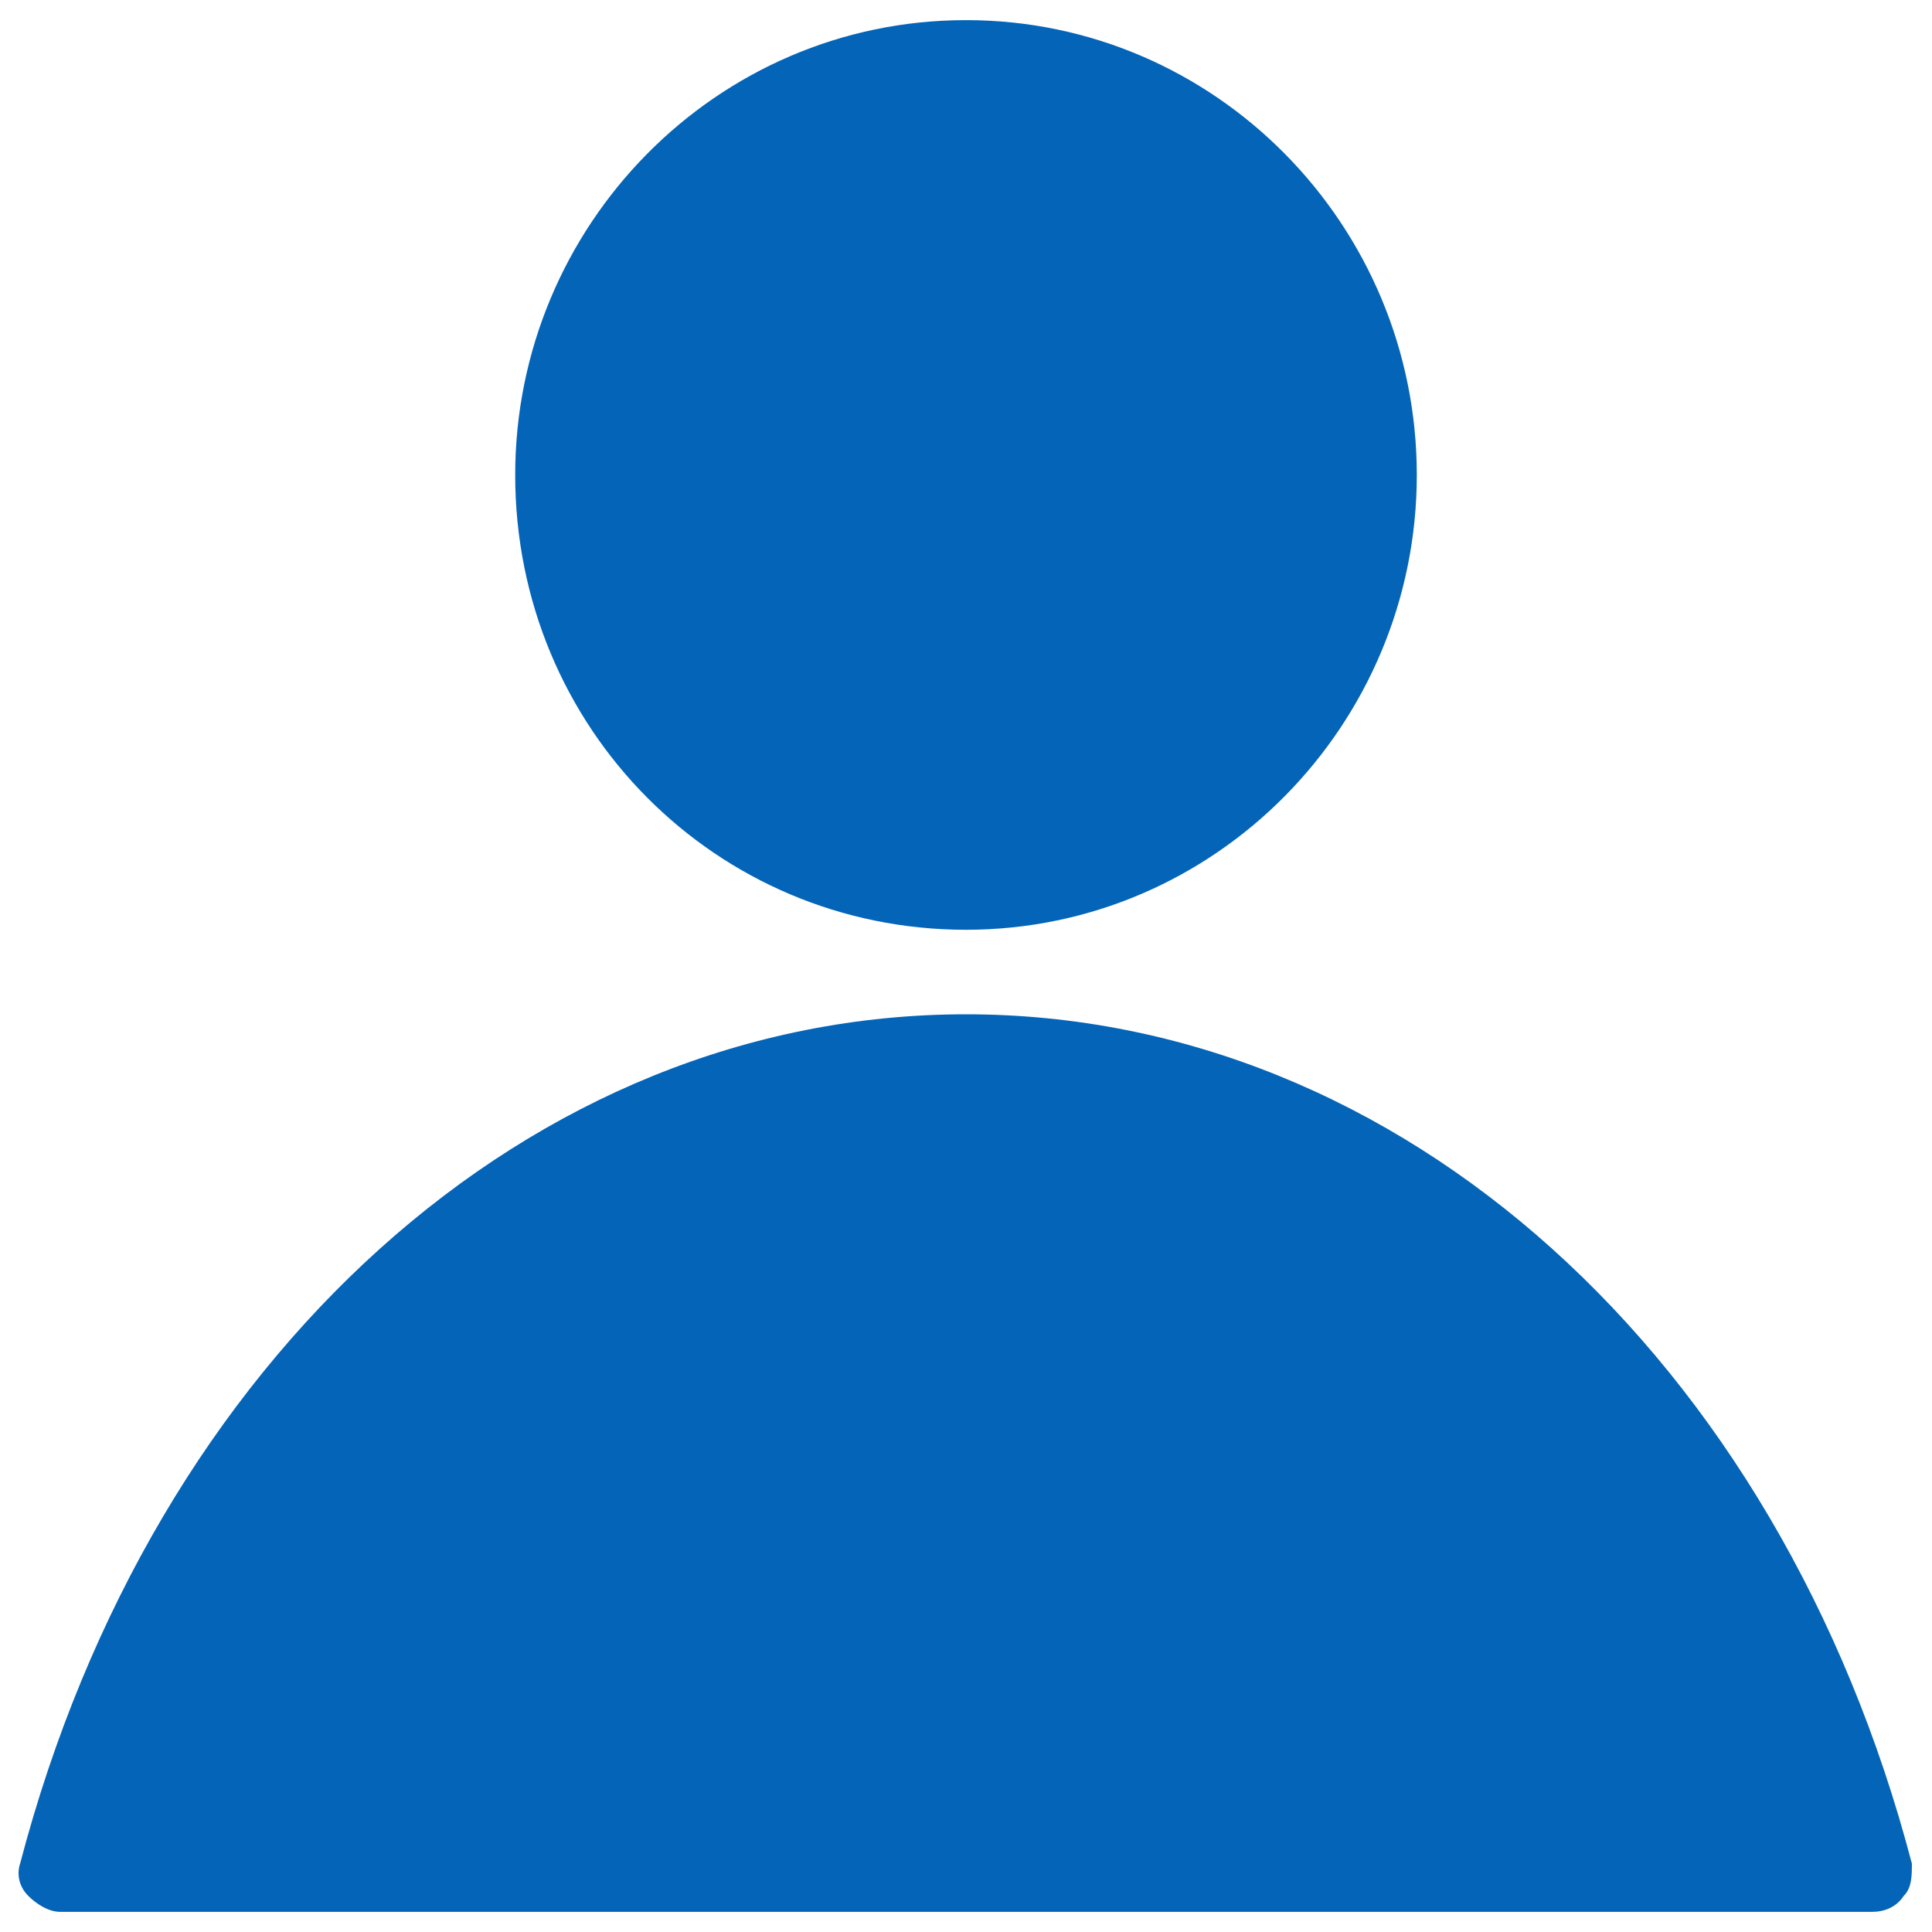 <?xml version="1.0" ?><!DOCTYPE svg  PUBLIC '-//W3C//DTD SVG 1.1//EN'  'http://www.w3.org/Graphics/SVG/1.1/DTD/svg11.dtd'><svg enable-background="new 0 0 48 48" id="Layer_1" version="1.1" viewBox="0 0 48 48" xml:space="preserve" xmlns="http://www.w3.org/2000/svg" xmlns:xlink="http://www.w3.org/1999/xlink"><g><path d="M24,23.1c6.2,0,11.2-5.1,11.2-11.3c0-6.2-5-11.3-11.2-11.3c-6.2,0-11.2,5.1-11.2,11.3   C12.8,18.1,17.8,23.1,24,23.1z" fill="#0364b8"/><path d="M47.5,46.3C44.2,33.7,34.8,25.2,24,25.2c-10.8,0-20.2,8.5-23.5,21.1c-0.1,0.3,0,0.6,0.2,0.8   c0.2,0.2,0.5,0.4,0.8,0.4h45c0.3,0,0.6-0.1,0.8-0.4C47.5,46.9,47.5,46.6,47.5,46.3z" fill="#0364b8"/></g></svg>